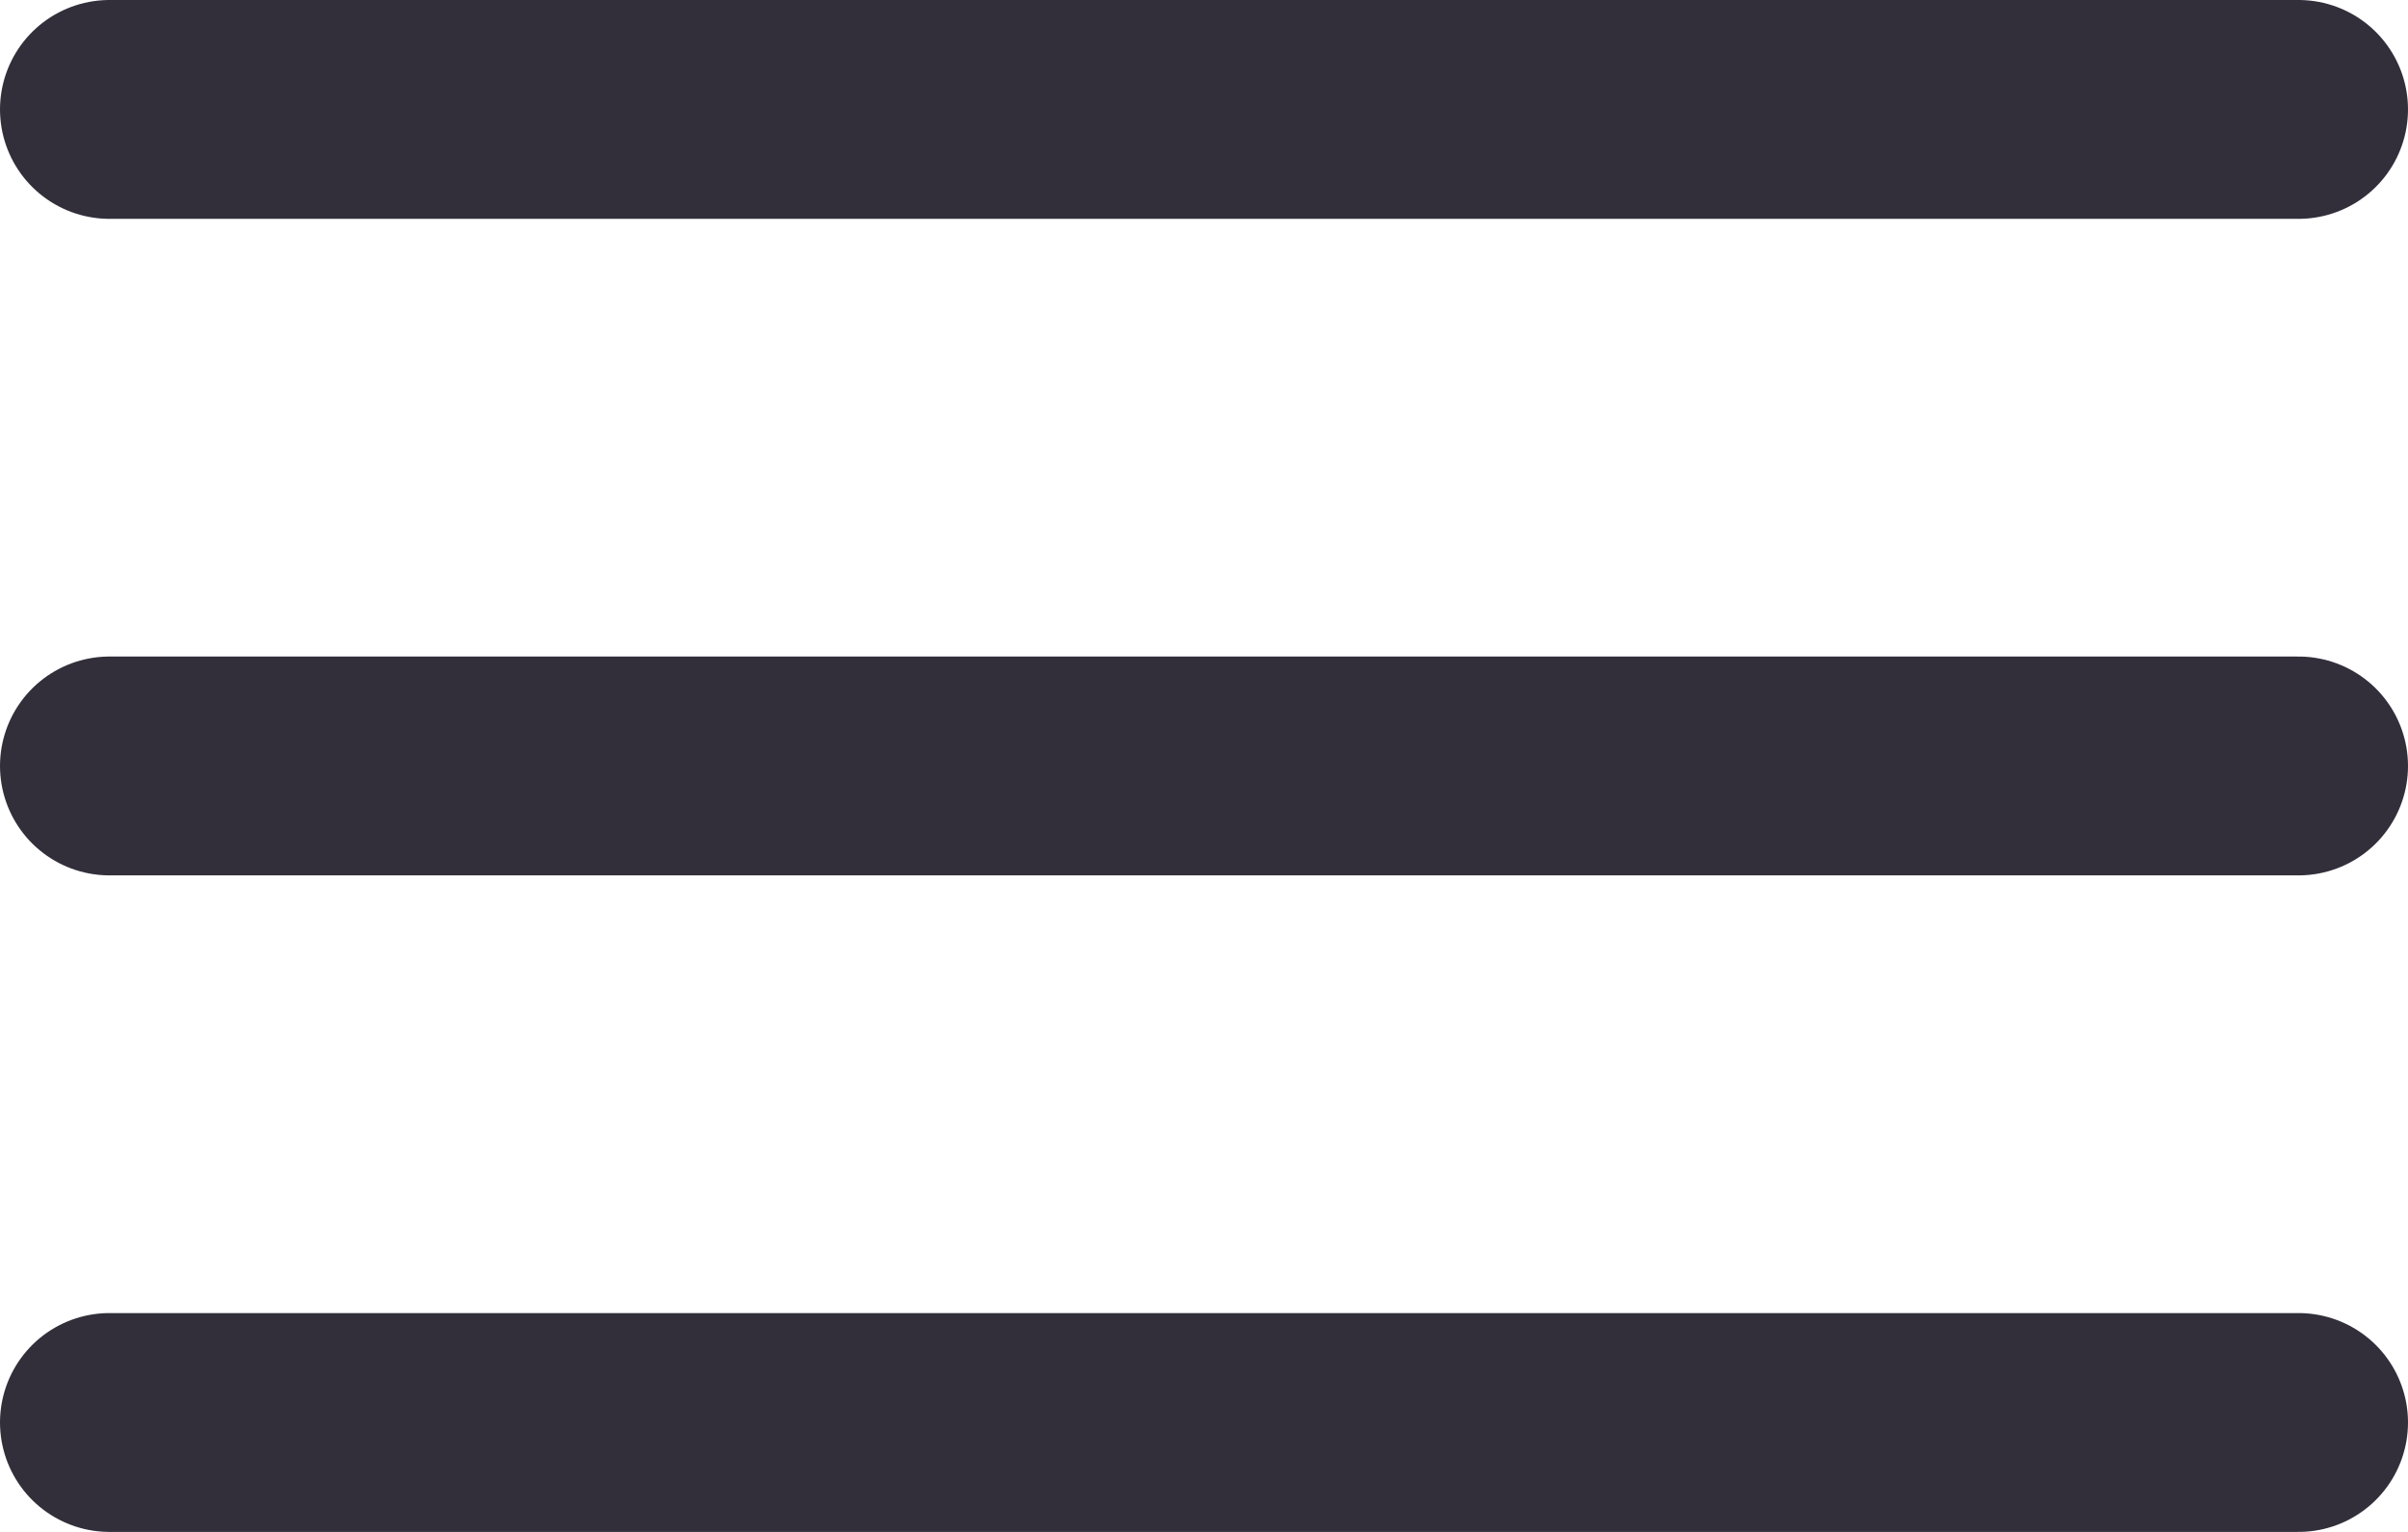 <svg width="22" height="14" viewBox="0 0 22 14" fill="none" xmlns="http://www.w3.org/2000/svg">
<g id="Burger Icon">
<path id="Line 37" d="M21 1L1 1" stroke="#322F3B" stroke-width="2" stroke-linecap="round"/>
<path id="Line 37_2" d="M21 7L1 7" stroke="#322F3B" stroke-width="2" stroke-linecap="round"/>
<path id="Line 37_3" d="M21 13L1 13" stroke="#322F3B" stroke-width="2" stroke-linecap="round"/>
</g>
</svg>
